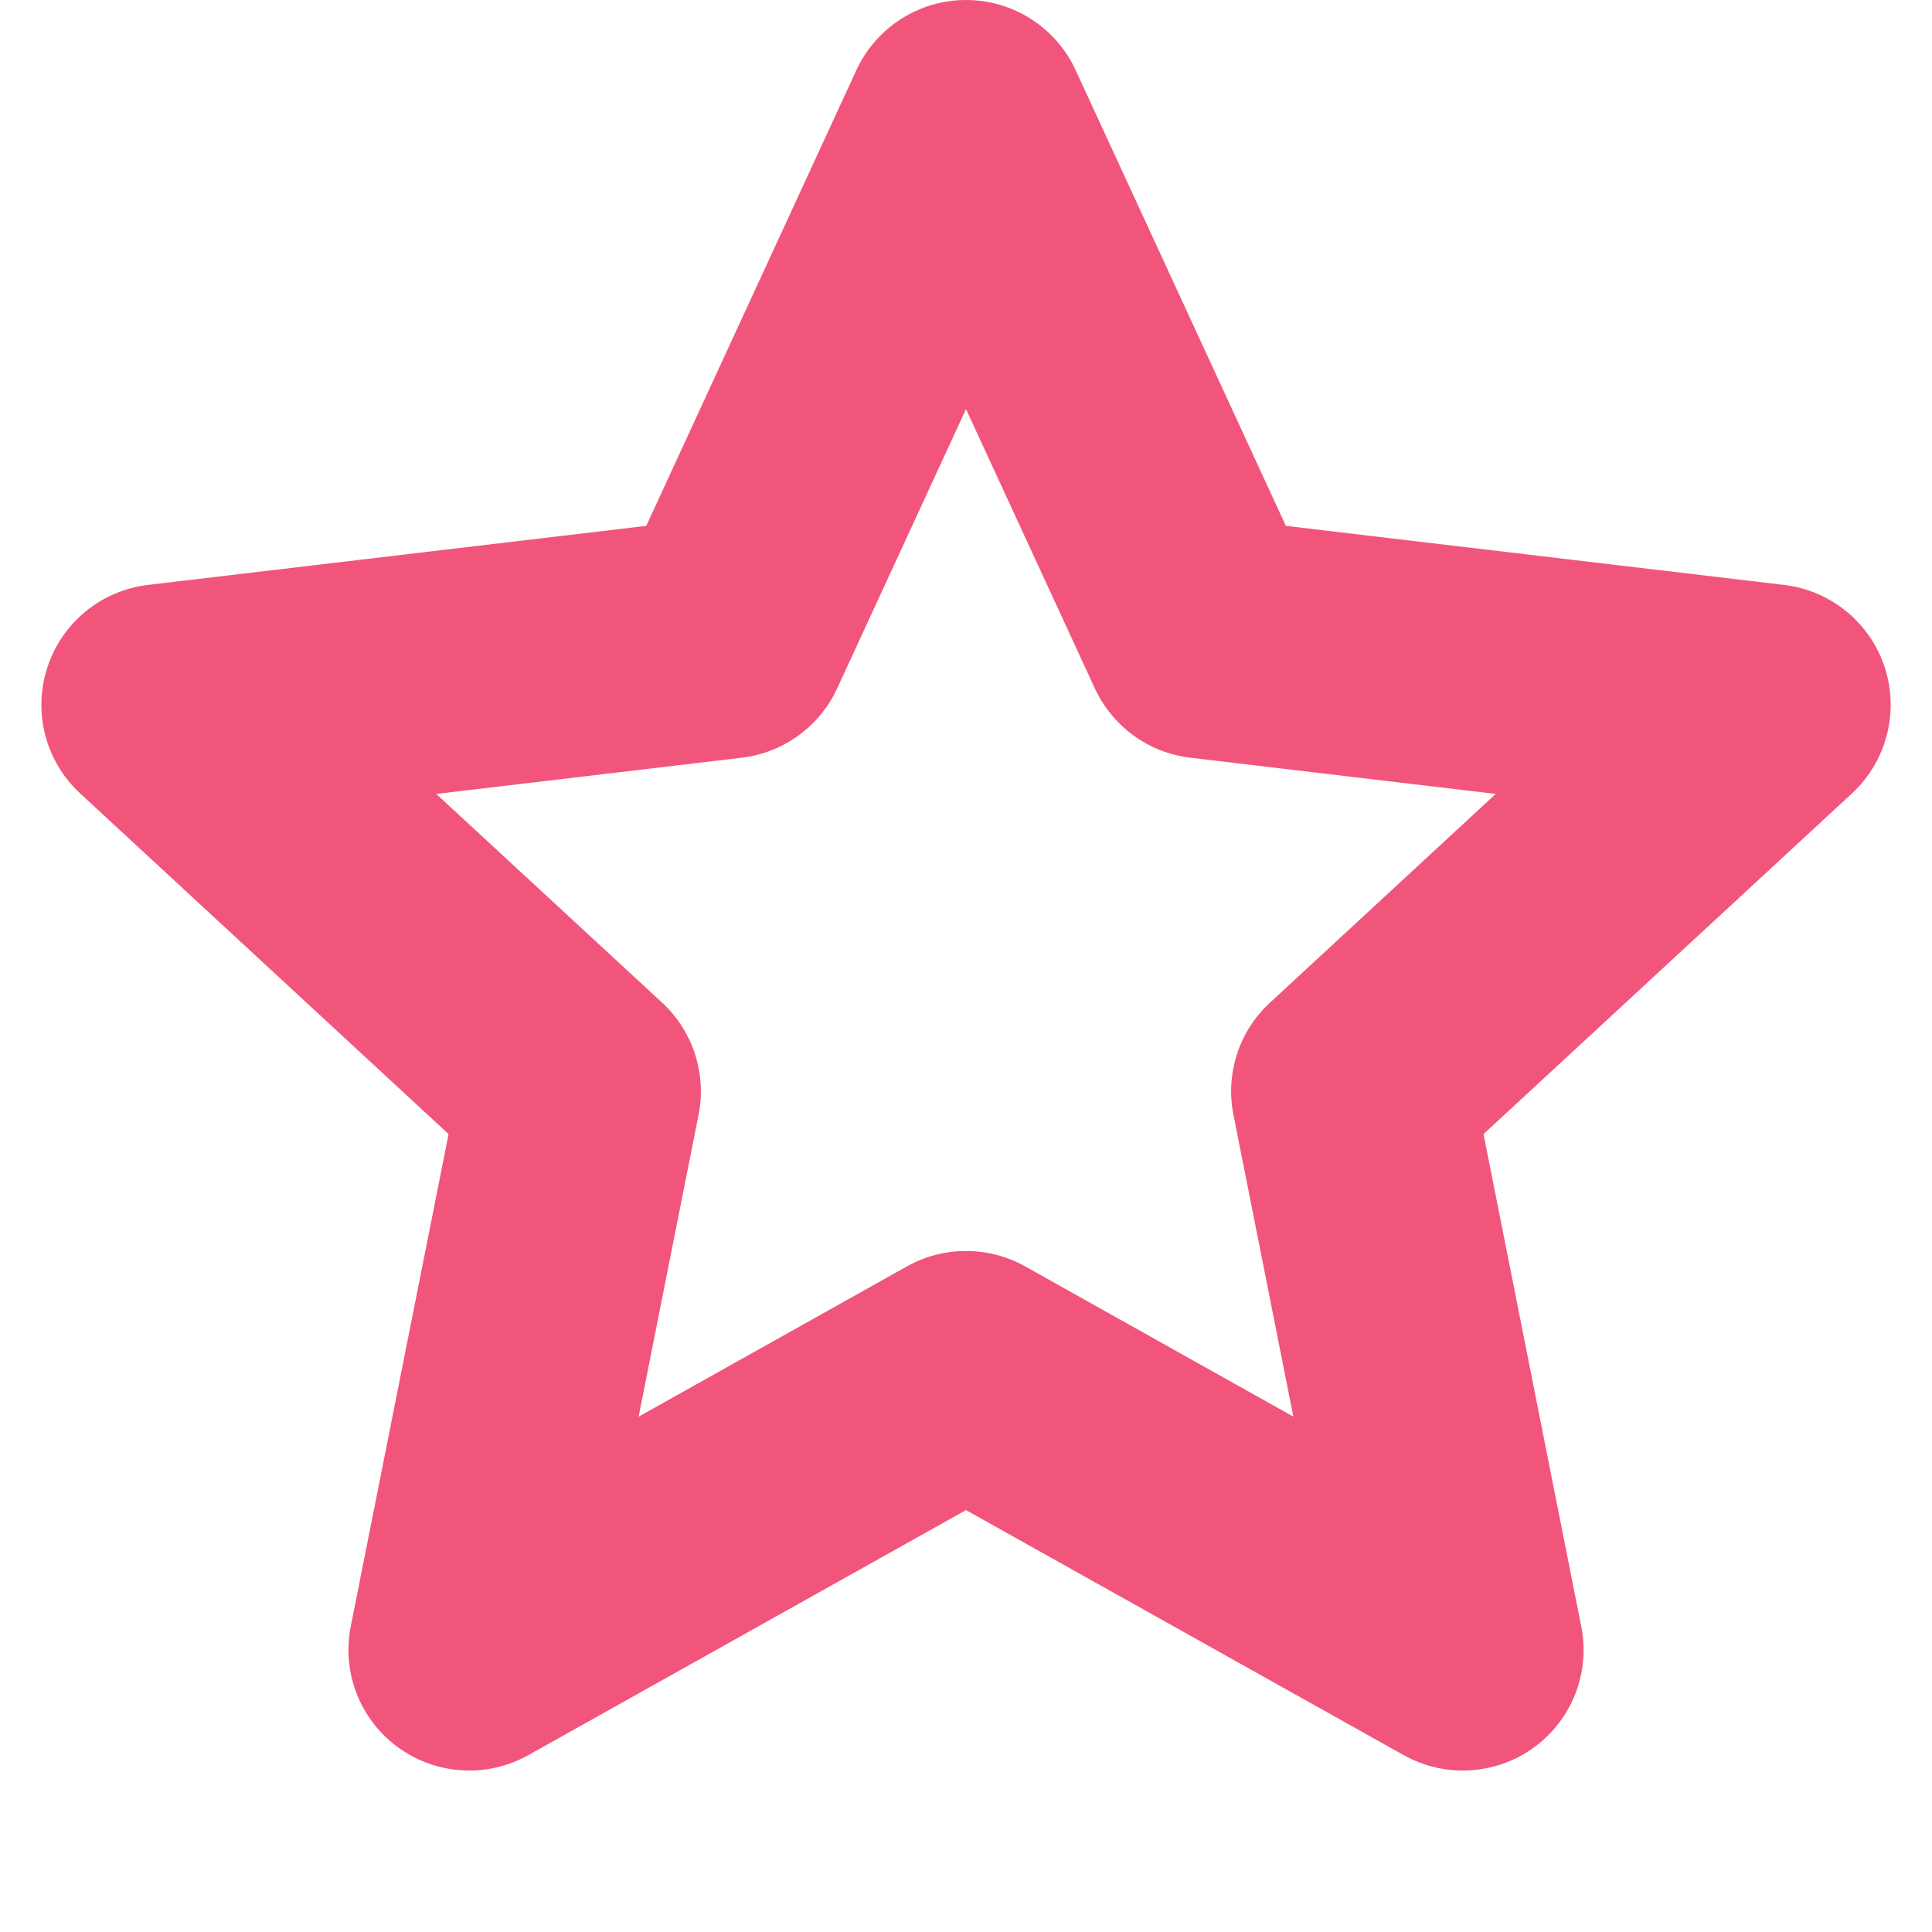 <svg width="16" height="16" viewBox="0 0 16 16" fill="none" xmlns="http://www.w3.org/2000/svg">
<g clip-path="url(#clip0_2383_52810)">
<path fill-rule="evenodd" clip-rule="evenodd" d="M8 0C8.39 0 8.745 0.227 8.908 0.581L10.649 4.355L14.775 4.844C15.163 4.89 15.488 5.157 15.609 5.528C15.729 5.899 15.623 6.306 15.337 6.571L12.286 9.392L13.095 13.468C13.172 13.851 13.018 14.243 12.703 14.472C12.387 14.701 11.967 14.726 11.626 14.536L8 12.506L4.374 14.536C4.034 14.726 3.614 14.701 3.298 14.472C2.982 14.243 2.829 13.851 2.905 13.468L3.715 9.392L0.664 6.571C0.377 6.306 0.271 5.899 0.392 5.528C0.512 5.157 0.838 4.89 1.225 4.844L5.352 4.355L7.092 0.581C7.256 0.227 7.61 0 8 0ZM8 3.388L6.933 5.701C6.788 6.016 6.488 6.234 6.143 6.275L3.613 6.575L5.484 8.304C5.739 8.54 5.853 8.892 5.785 9.233L5.289 11.732L7.512 10.487C7.815 10.318 8.185 10.318 8.489 10.487L10.711 11.732L10.215 9.233C10.147 8.892 10.261 8.54 10.517 8.304L12.387 6.575L9.857 6.275C9.512 6.234 9.213 6.016 9.067 5.701L8 3.388Z" fill="#F2557C"/>
</g>
<defs>
<clipPath id="clip0_2383_52810">
<rect width="16" height="16" fill="white"/>
</clipPath>
</defs>
</svg>
